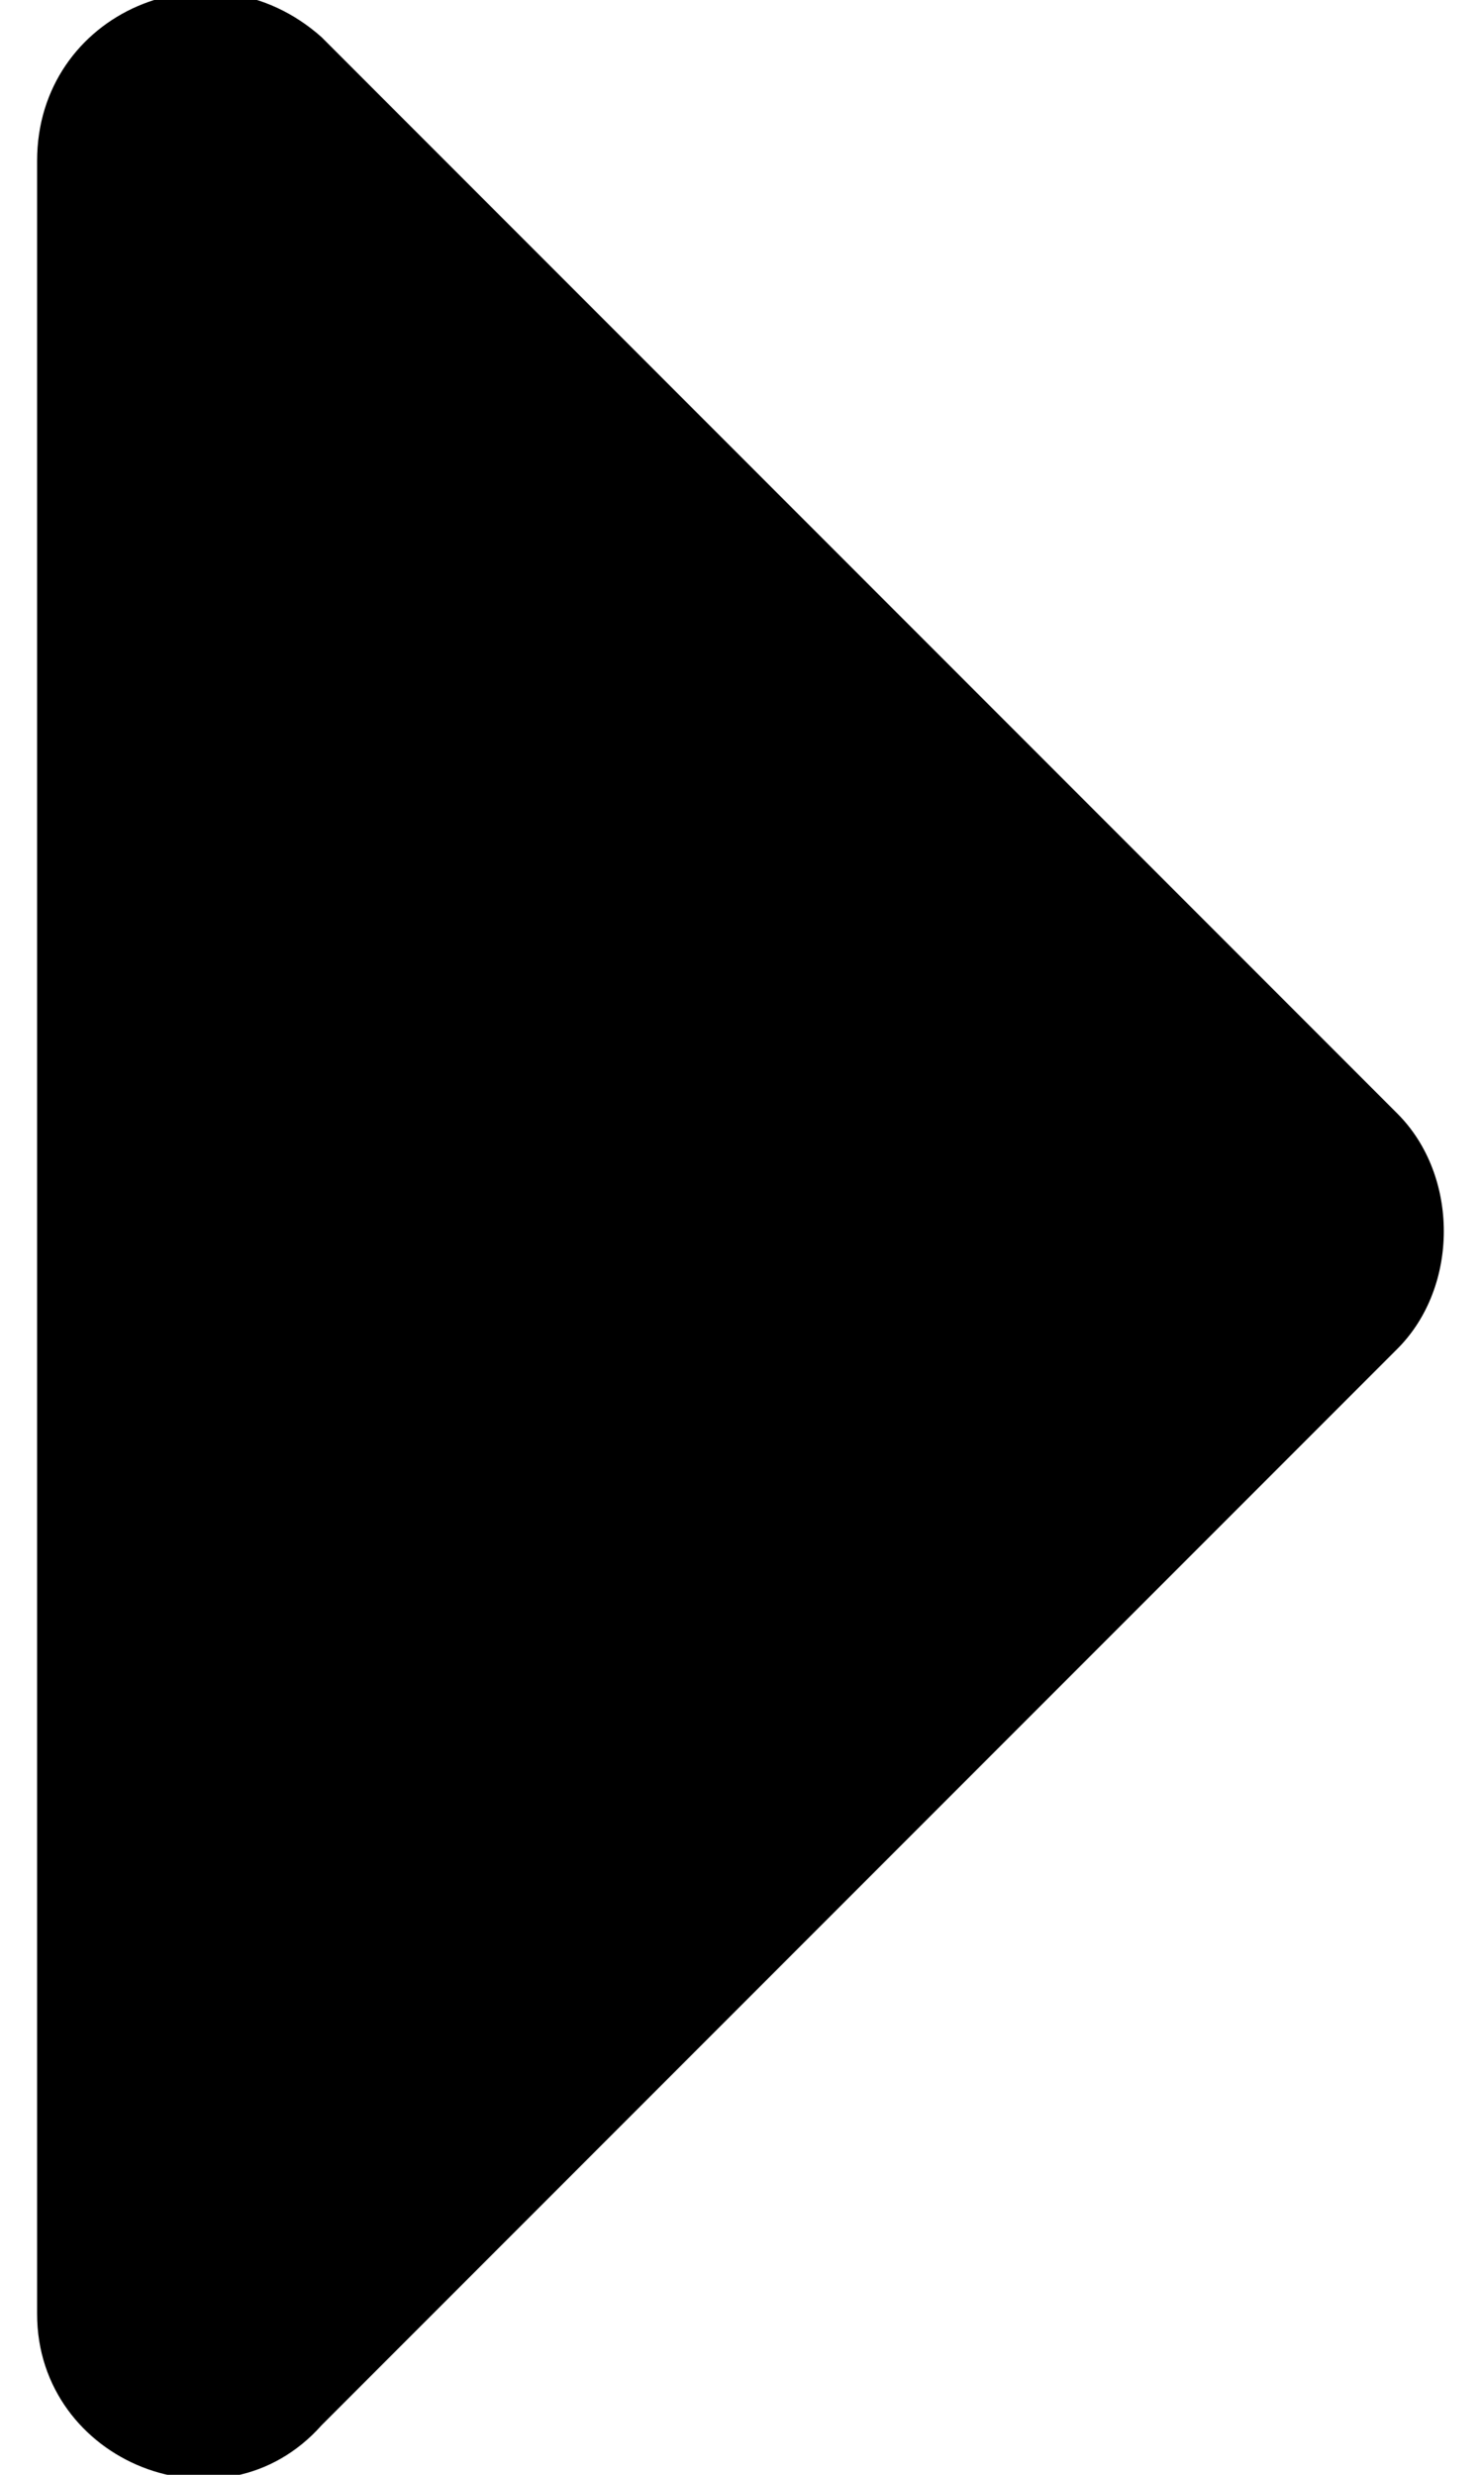 <?xml version="1.0" encoding="utf-8"?>
<!-- Generator: Adobe Illustrator 19.0.0, SVG Export Plug-In . SVG Version: 6.00 Build 0)  -->
<svg version="1.1" id="Layer_1" xmlns="http://www.w3.org/2000/svg" xmlns:xlink="http://www.w3.org/1999/xlink" x="0px" y="0px"
	 width="12px" height="20px" viewBox="0 0 12 20" style="enable-background:new 0 0 12 20;" xml:space="preserve">
<path id="XMLID_105_" d="M0.3,18.7V1.3c0-1.2,1.4-1.8,2.3-1L11.3,9c0.5,0.5,0.5,1.4,0,1.9l-8.7,8.7C1.8,20.5,0.3,19.9,0.3,18.7z"/>
</svg>
